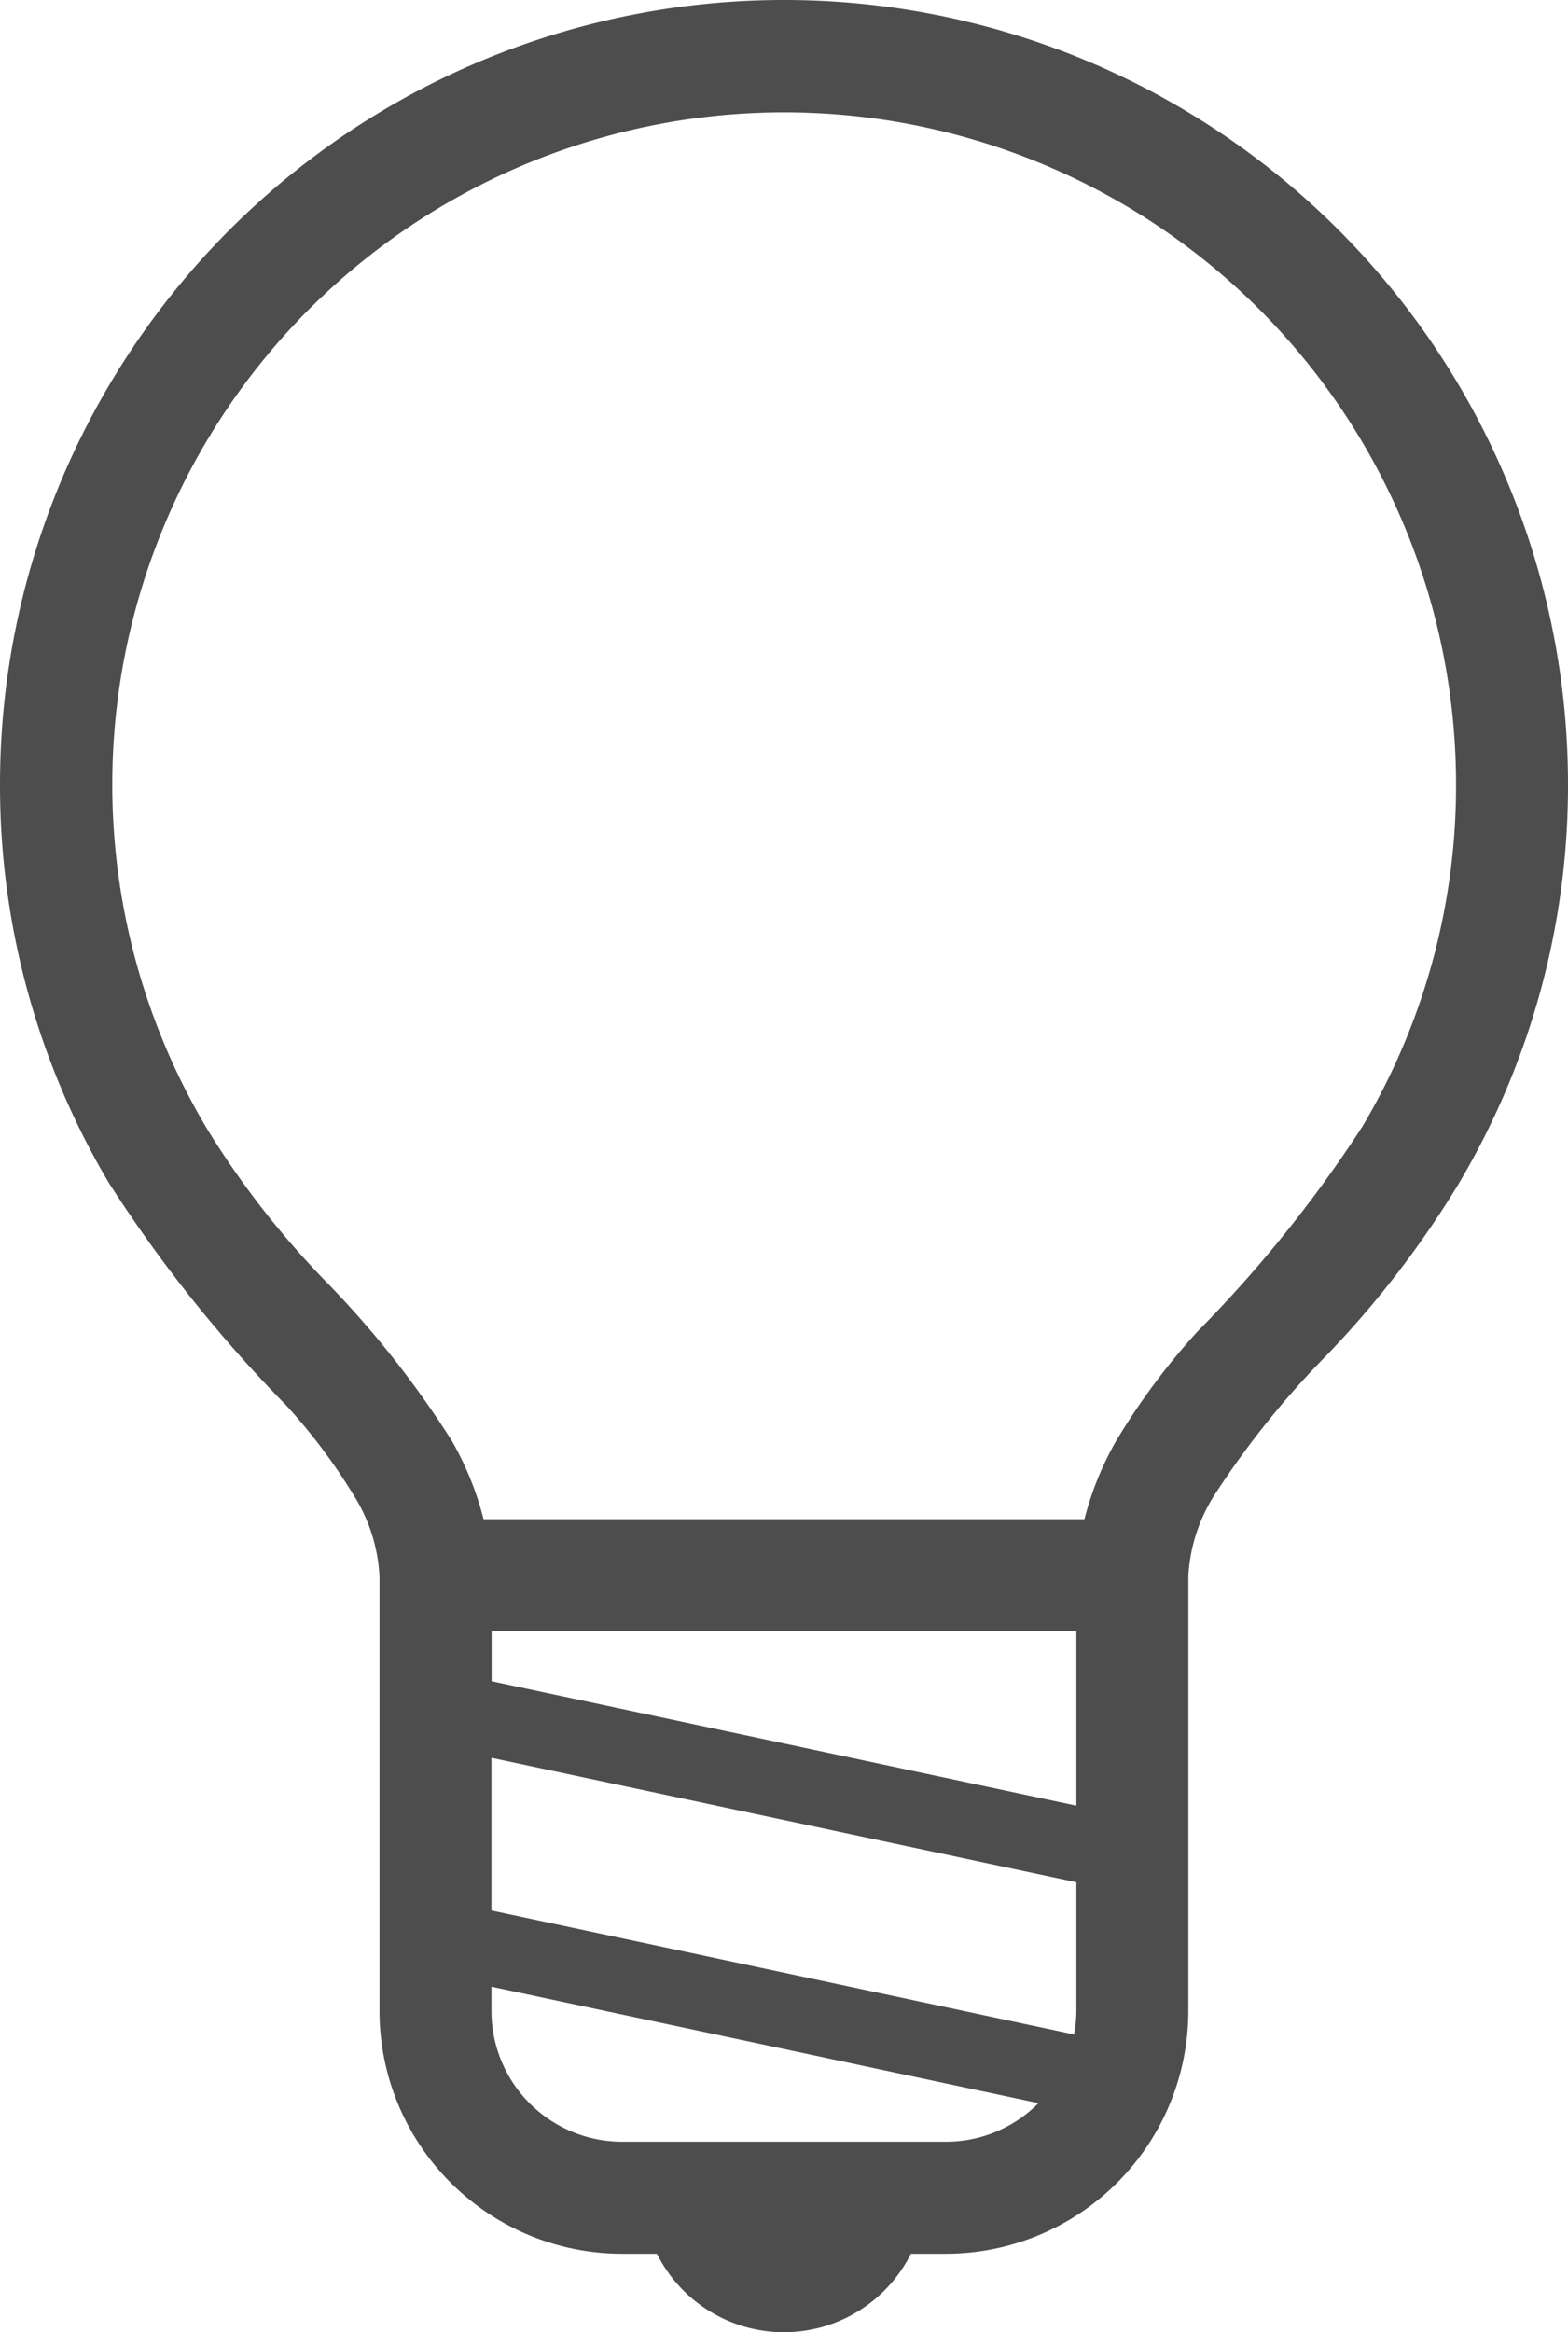 <svg xmlns="http://www.w3.org/2000/svg" width="9.342" height="13.887" viewBox="0 0 9.342 13.887">
  <defs>
    <style>
      .cls-1 {
        fill: #4d4d4d;
      }
    </style>
  </defs>
  <g id="レイヤー_2" data-name="レイヤー 2">
    <g id="レイヤー_1-2" data-name="レイヤー 1">
      <path class="cls-1" d="M9.342,4.671A4.671,4.671,0,0,0,0,4.671,4.638,4.638,0,0,0,.644,7.036H.644l.002.003.003.005 0-0A8.195,8.195,0,0,0,1.705,8.368a3.485,3.485,0,0,1,.407.543.998.998,0,0,1,.149.475v2.588a1.446,1.446,0,0,0,1.446,1.446h.207a.846.846,0,0,0,1.513,0h.207a1.446,1.446,0,0,0,1.446-1.446V9.386A.998.998,0,0,1,7.23,8.911a5.263,5.263,0,0,1,.672-.839,5.842,5.842,0,0,0,.792-1.029l0.0 0L8.696,7.039l.002-.003H8.698A4.638,4.638,0,0,0,9.342,4.671ZM6.185,12.525a.774.774,0,0,1-.55.228H3.707a.779.779,0,0,1-.779-.779V11.83l3.258.693Zm.228-.55a.783.783,0,0,1-.014.139l-3.471-.738v-.909l3.485.741Zm0-1.223L2.929,10.011V9.713H6.413ZM8.12,6.703,8.117,6.708l-.002.003a7.7,7.7,0,0,1-.981,1.218,4.095,4.095,0,0,0-.485.652,1.874,1.874,0,0,0-.188.465H2.881a1.863,1.863,0,0,0-.188-.465,5.793,5.793,0,0,0-.757-.956A5.204,5.204,0,0,1,1.227,6.711L1.225,6.708l-.002-.004A4.003,4.003,0,1,1,8.675,4.671,3.973,3.973,0,0,1,8.12,6.703Z"/>
    </g>
  </g>
</svg>
